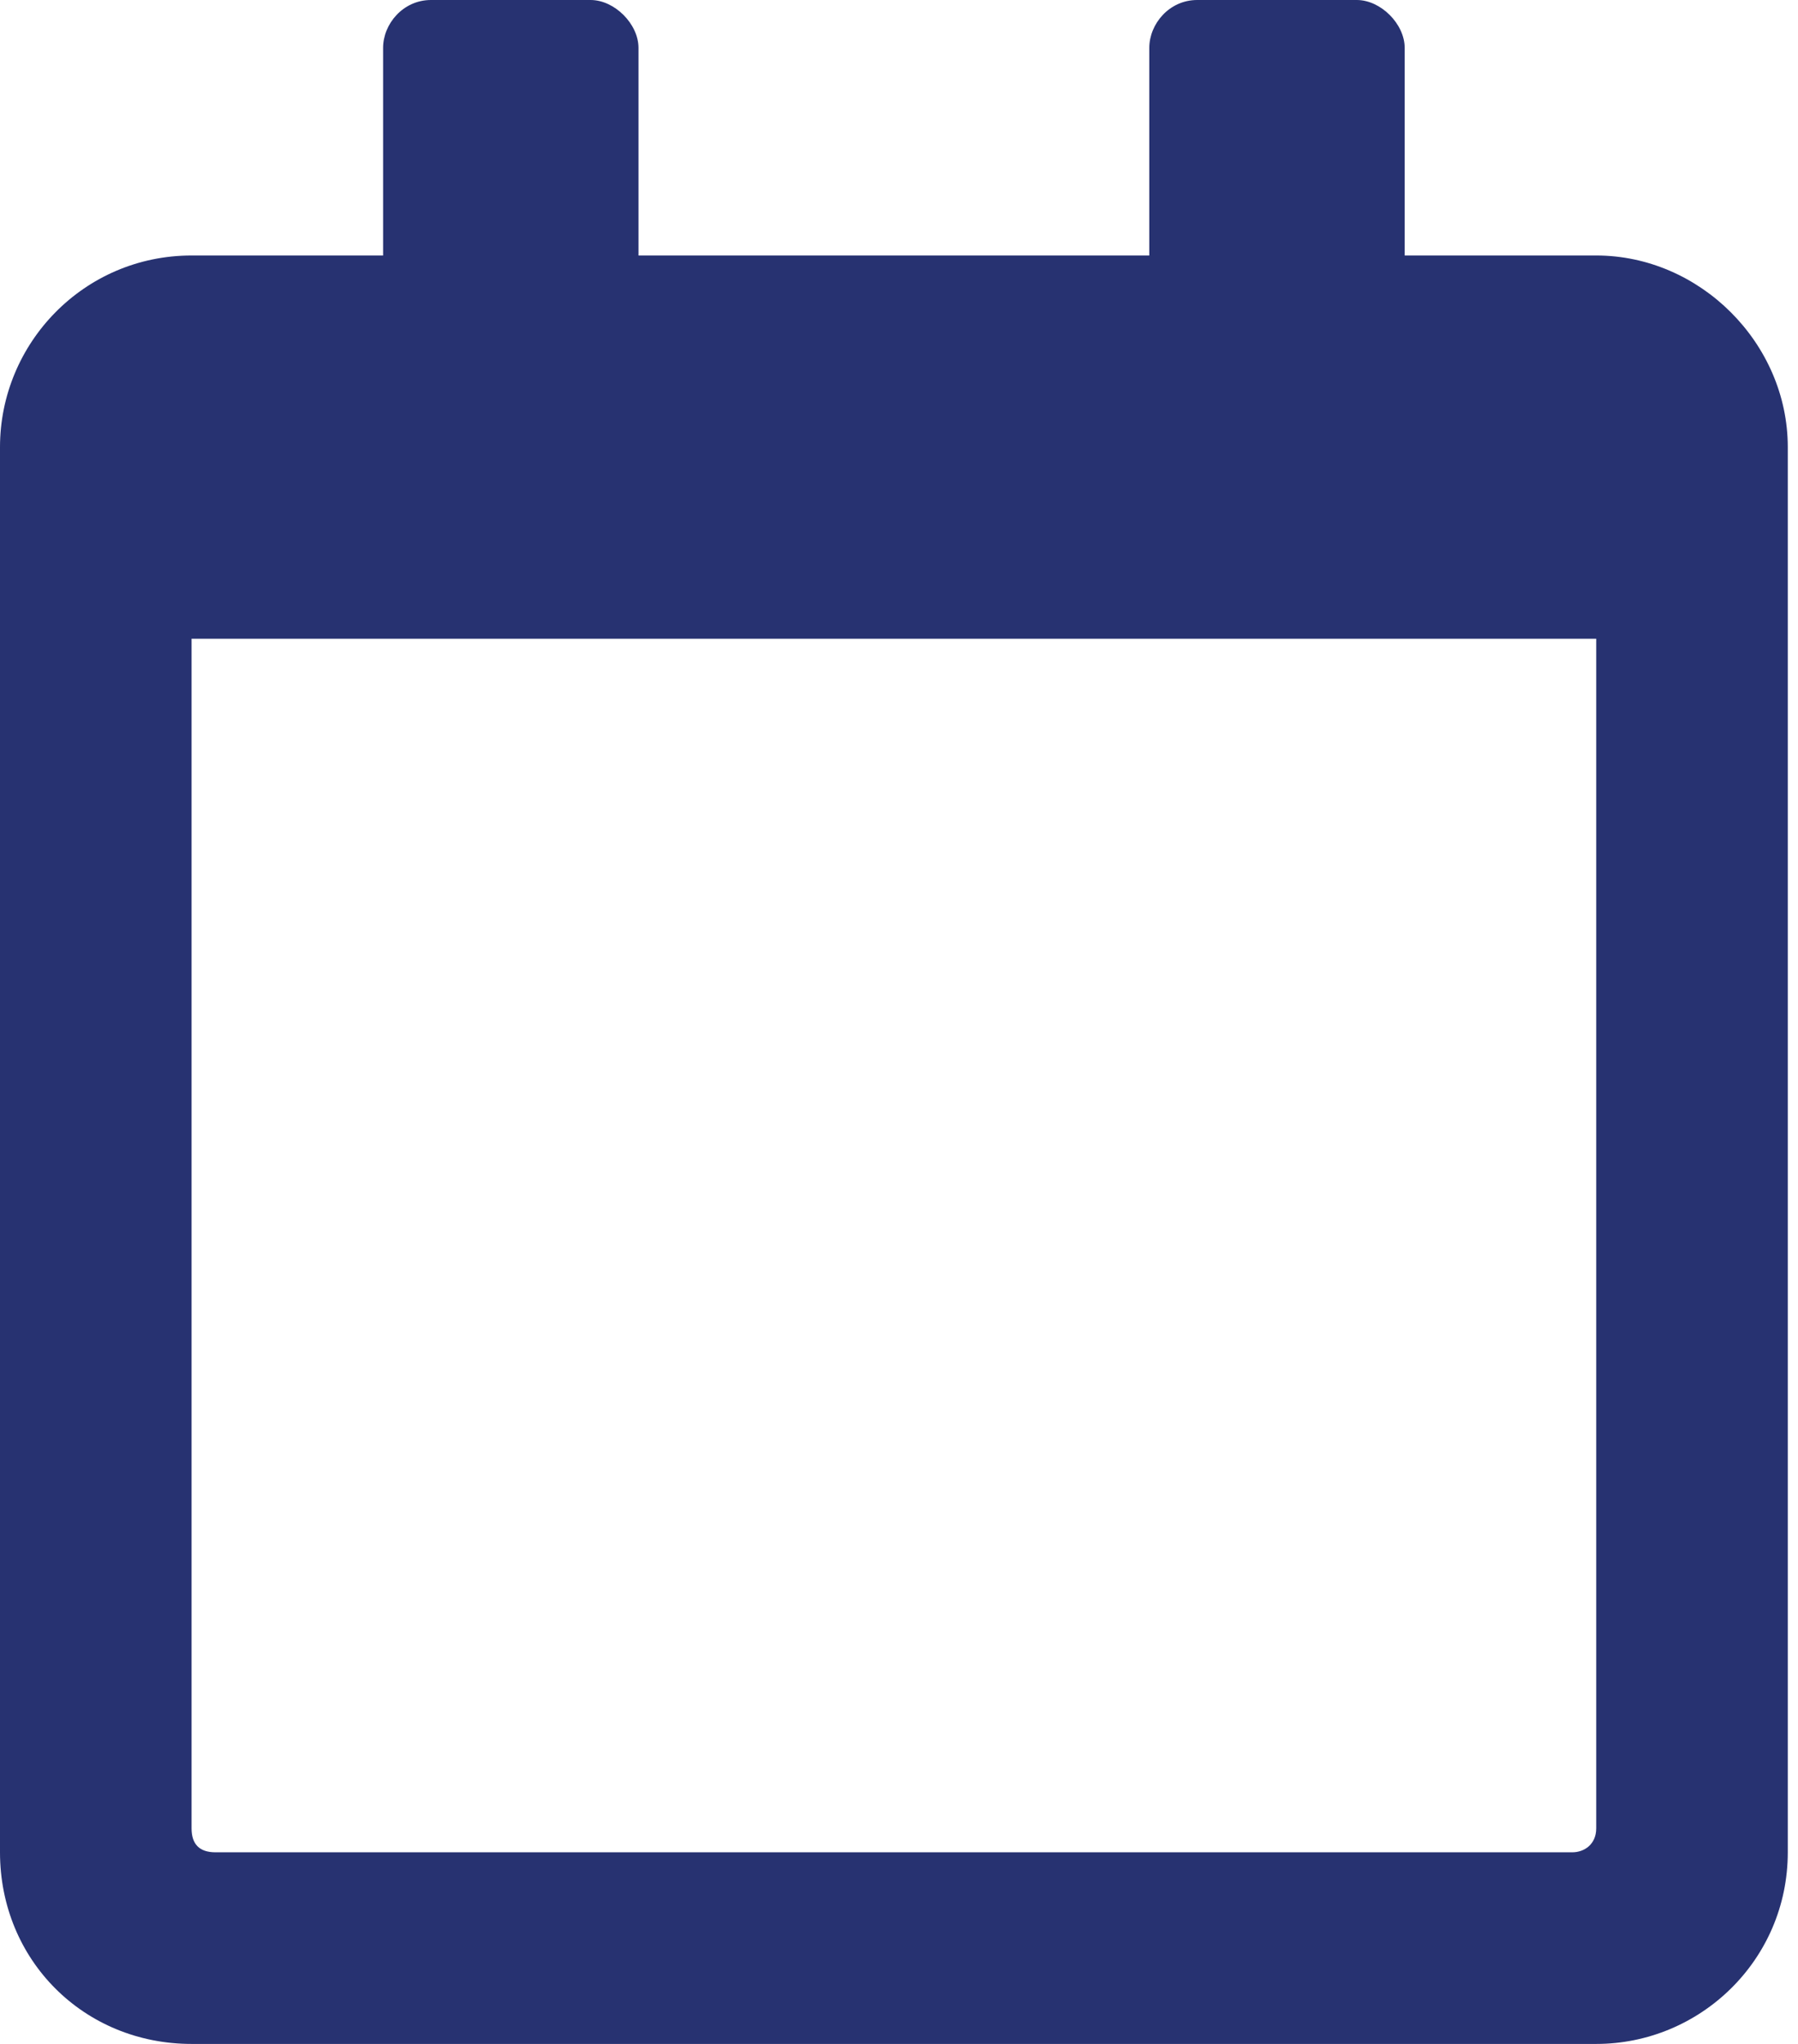 <svg width="44" height="50" viewBox="0 0 44 50" fill="none" xmlns="http://www.w3.org/2000/svg">
<path d="M39.062 6.25C41.602 6.25 43.75 8.398 43.75 10.938V45.312C43.75 47.949 41.602 50 39.062 50H4.688C2.051 50 0 47.949 0 45.312V10.938C0 8.398 2.051 6.25 4.688 6.25H9.375V1.172C9.375 0.586 9.863 0 10.547 0H14.453C15.039 0 15.625 0.586 15.625 1.172V6.25H28.125V1.172C28.125 0.586 28.613 0 29.297 0H33.203C33.789 0 34.375 0.586 34.375 1.172V6.25H39.062ZM38.477 45.312C38.77 45.312 39.062 45.117 39.062 44.727V15.625H4.688V44.727C4.688 45.117 4.883 45.312 5.273 45.312H38.477Z" fill="#273271"/>
</svg>
